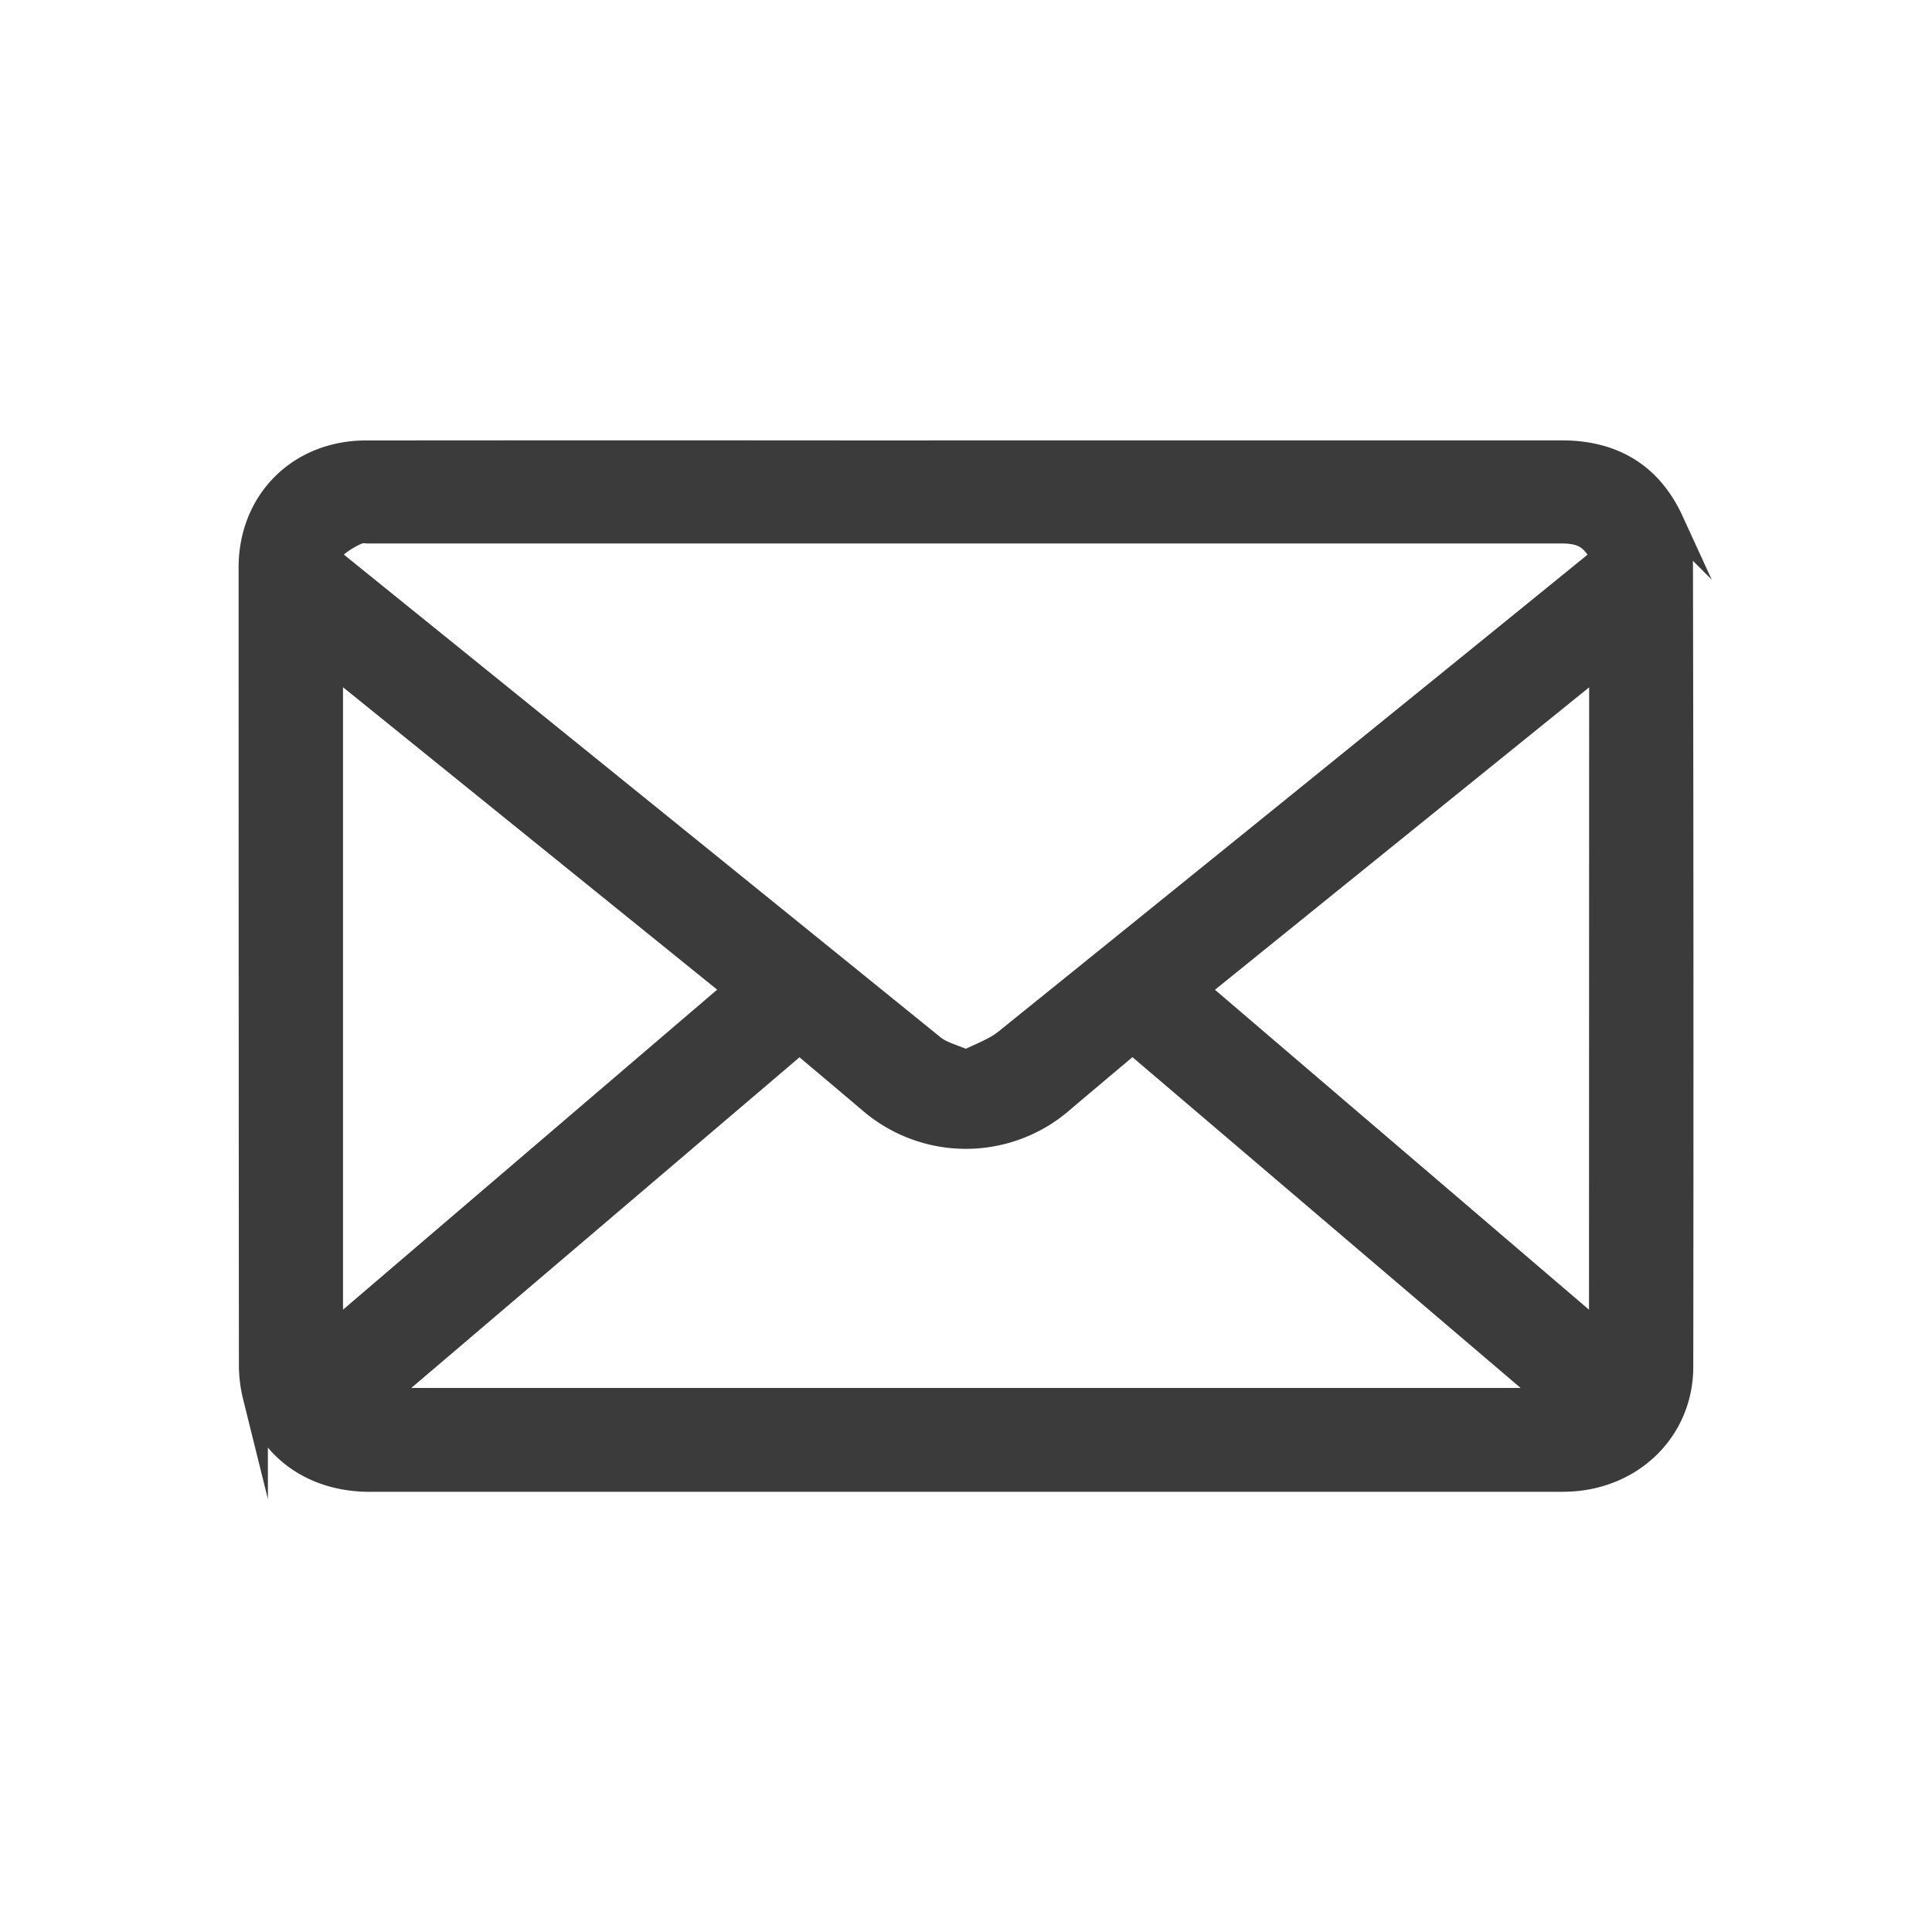 <svg id="Layer_1" data-name="Layer 1" xmlns="http://www.w3.org/2000/svg" viewBox="0 0 500 500"><defs><style>.cls-1{opacity:0.9;}.cls-2{fill:#262626;stroke:#262626;stroke-miterlimit:10;stroke-width:6.5px;}</style></defs><title>icons</title><g class="cls-1"><path class="cls-2" d="M249.77,117.22q77.23,0,154.46,0c13.13,0,22.78,5.75,28.25,17.67a29.06,29.06,0,0,1,2.41,11.74q.21,103.55.08,207.08c0,15.55-11.73,27.7-27.67,29-1.34.1-2.7.12-4,.12q-153.84,0-307.68,0c-14.63,0-26-8.2-29.54-21.46a34,34,0,0,1-1-8.6Q65,249.79,65,146.87c0-17.06,12.54-29.62,29.69-29.63q67.73-.06,135.46,0ZM250.08,275c3.53-1.84,7.37-3.1,10.32-5.48q76-61.28,151.72-122.81c2.92-2.36,2.95-3.35.43-6.23-2.26-2.6-5.25-3.08-8.46-3.08H95.16a5.85,5.85,0,0,0-2.46.15A23.23,23.23,0,0,0,87,140.94c-1.89,1.77-2,3.57.53,5.59q77,62.21,153.93,124.52C243.71,272.84,246.82,273.52,250.08,275ZM97.62,362.45H402.36L293.09,269.33c-6.24,5.27-12.36,10.39-18.44,15.56a37.77,37.77,0,0,1-49.36,0c-6.07-5.16-12.19-10.29-18.39-15.52ZM85.52,346l105.16-89.95-105.16-85Zm329-174.92-105.17,85L414.48,346Z"/></g></svg>